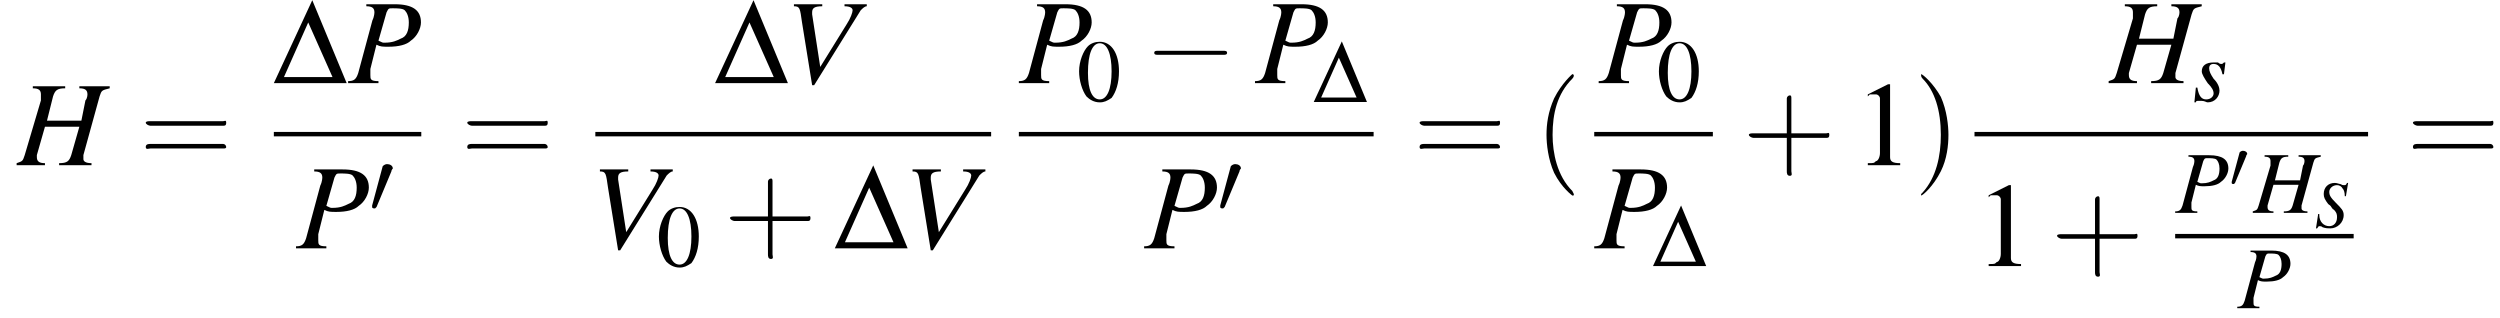 <?xml version='1.0' encoding='UTF-8'?>
<!---13.7-->
<svg height='28.7pt' version='1.1' viewBox='123.8 69.7 225.5 28.7' width='225.5pt' xmlns='http://www.w3.org/2000/svg' xmlns:xlink='http://www.w3.org/1999/xlink'>
<defs>
<path d='M3.9 -1.4C4 -1.4 4.1 -1.4 4.1 -1.5S4 -1.6 3.9 -1.6H0.7C0.6 -1.6 0.5 -1.6 0.5 -1.5S0.6 -1.4 0.7 -1.4H3.9Z' id='g1-0'/>
<path d='M1.5 -2.8C1.5 -2.9 1.6 -3 1.6 -3C1.6 -3.2 1.4 -3.3 1.2 -3.3C1.1 -3.3 0.9 -3.2 0.9 -3.1L0.2 -0.5C0.2 -0.4 0.2 -0.4 0.2 -0.4C0.2 -0.3 0.3 -0.3 0.4 -0.3C0.4 -0.3 0.4 -0.3 0.5 -0.4L1.5 -2.8Z' id='g1-48'/>
<path d='M1.5 -4C1.2 -4 0.9 -3.9 0.7 -3.7C0.4 -3.4 0.1 -2.7 0.1 -2C0.1 -1.4 0.3 -0.7 0.6 -0.3C0.8 -0.1 1.1 0.1 1.5 0.1C1.8 0.1 2 0 2.3 -0.2C2.6 -0.6 2.8 -1.2 2.8 -2C2.8 -3.2 2.3 -4 1.5 -4ZM1.5 -3.9C2 -3.9 2.3 -3.2 2.3 -2S2 -0.1 1.5 -0.1S0.7 -0.7 0.7 -1.9C0.7 -3.2 1 -3.9 1.5 -3.9Z' id='g3-48'/>
<path d='M1.7 -4L0.7 -3.5V-3.4C0.7 -3.4 0.8 -3.5 0.8 -3.5C0.9 -3.5 1 -3.5 1.1 -3.5C1.2 -3.5 1.3 -3.4 1.3 -3.3V-0.6C1.3 -0.4 1.2 -0.2 1.1 -0.2C1 -0.1 1 -0.1 0.7 -0.1V0H2.3V-0.1C1.9 -0.1 1.8 -0.2 1.8 -0.4V-4L1.7 -4Z' id='g3-49'/>
<path d='M0 0H3.6L1.9 -4.1L0 0ZM0.5 -0.3L1.7 -3L2.9 -0.3H0.5Z' id='g2-68'/>
<use id='g28-68' transform='scale(1.333)' xlink:href='#g2-68'/>
<use id='g29-48' transform='scale(1.333)' xlink:href='#g3-48'/>
<path d='M2.6 1.9C2.6 1.9 2.6 1.9 2.5 1.7C1.5 0.7 1.2 -0.8 1.2 -2C1.2 -3.4 1.5 -4.7 2.5 -5.7C2.6 -5.8 2.6 -5.9 2.6 -5.9C2.6 -5.9 2.6 -6 2.5 -6C2.5 -6 1.8 -5.4 1.3 -4.4C0.9 -3.5 0.8 -2.7 0.8 -2C0.8 -1.4 0.9 -0.4 1.3 0.5C1.8 1.5 2.5 2 2.5 2C2.6 2 2.6 2 2.6 1.9Z' id='g30-40'/>
<path d='M2.3 -2C2.3 -2.6 2.2 -3.6 1.8 -4.5C1.3 -5.4 0.6 -6 0.5 -6C0.5 -6 0.5 -5.9 0.5 -5.9C0.5 -5.9 0.5 -5.8 0.6 -5.7C1.4 -4.9 1.8 -3.6 1.8 -2C1.8 -0.6 1.5 0.8 0.6 1.8C0.5 1.9 0.5 1.9 0.5 1.9C0.5 2 0.5 2 0.5 2C0.6 2 1.3 1.4 1.8 0.4C2.2 -0.4 2.3 -1.3 2.3 -2Z' id='g30-41'/>
<path d='M3.2 -1.8H5.5C5.6 -1.8 5.7 -1.8 5.7 -2S5.6 -2.1 5.5 -2.1H3.2V-4.4C3.2 -4.5 3.2 -4.6 3.1 -4.6S2.9 -4.5 2.9 -4.4V-2.1H0.7C0.6 -2.1 0.4 -2.1 0.4 -2S0.6 -1.8 0.7 -1.8H2.9V0.4C2.9 0.5 2.9 0.7 3.1 0.7S3.2 0.5 3.2 0.4V-1.8Z' id='g30-43'/>
<path d='M5.5 -2.6C5.6 -2.6 5.7 -2.6 5.7 -2.8S5.6 -2.9 5.5 -2.9H0.7C0.6 -2.9 0.4 -2.9 0.4 -2.8S0.6 -2.6 0.7 -2.6H5.5ZM5.5 -1.1C5.6 -1.1 5.7 -1.1 5.7 -1.2S5.6 -1.4 5.5 -1.4H0.7C0.6 -1.4 0.4 -1.4 0.4 -1.2S0.6 -1.1 0.7 -1.1H5.5Z' id='g30-61'/>
<use id='g11-0' transform='scale(1.825)' xlink:href='#g1-0'/>
<use id='g6-48' transform='scale(1.333)' xlink:href='#g1-48'/>
<path d='M4.6 -3.9H3.1V-3.8C3.4 -3.8 3.5 -3.7 3.5 -3.5C3.5 -3.5 3.5 -3.3 3.4 -3.2L3.2 -2.2H1.5L1.8 -3.4C1.9 -3.7 2 -3.8 2.4 -3.8V-3.9H0.8V-3.8C1.1 -3.8 1.2 -3.7 1.2 -3.5C1.2 -3.5 1.2 -3.3 1.2 -3.2L0.4 -0.5C0.3 -0.2 0.3 -0.2 0 -0.1V0H1.4V-0.1C1.1 -0.1 1 -0.2 1 -0.4C1 -0.4 1 -0.4 1 -0.5L1.4 -1.9H3.1L2.7 -0.5C2.6 -0.2 2.5 -0.1 2.1 -0.1V0H3.7V-0.1C3.4 -0.1 3.3 -0.2 3.3 -0.3C3.3 -0.4 3.3 -0.4 3.3 -0.5L4.1 -3.4C4.2 -3.7 4.2 -3.7 4.6 -3.8V-3.9Z' id='g18-72'/>
<path d='M0.9 -3.8C1.2 -3.8 1.3 -3.7 1.3 -3.5C1.3 -3.5 1.3 -3.3 1.2 -3.1L0.5 -0.5C0.4 -0.2 0.3 -0.1 0 -0.1V0H1.5V-0.1C1.1 -0.1 1.1 -0.2 1.1 -0.4C1.1 -0.4 1.1 -0.5 1.1 -0.7L1.4 -1.9C1.6 -1.8 1.7 -1.8 2 -1.8C2.5 -1.8 2.9 -1.9 3.1 -2.1C3.4 -2.3 3.6 -2.7 3.6 -3C3.6 -3.6 3.2 -3.9 2.3 -3.9H0.9V-3.8ZM1.9 -3.5C2 -3.7 2 -3.7 2.2 -3.7C2.4 -3.7 2.7 -3.7 2.8 -3.6C2.9 -3.5 3 -3.3 3 -3C3 -2.6 2.9 -2.3 2.6 -2.2C2.4 -2.1 2.2 -2 1.8 -2C1.7 -2 1.7 -2 1.5 -2.1L1.9 -3.5Z' id='g18-80'/>
<path d='M2.8 -2.8L3 -4H2.9C2.8 -3.8 2.8 -3.8 2.6 -3.8C2.5 -3.8 2.5 -3.8 2.3 -3.9C2.2 -3.9 2 -4 1.8 -4C1.2 -4 0.8 -3.6 0.8 -3C0.8 -2.7 0.9 -2.5 1.2 -2.1C1.3 -2 1.4 -2 1.5 -1.8C1.6 -1.7 1.6 -1.6 1.7 -1.6C2 -1.3 2 -1.1 2 -0.9C2 -0.4 1.7 -0.1 1.3 -0.1C0.8 -0.1 0.4 -0.5 0.4 -1.1C0.4 -1.1 0.4 -1.2 0.4 -1.2L0.3 -1.2L0.1 0.1H0.2C0.3 0 0.3 -0.1 0.4 -0.1C0.5 -0.1 0.6 -0.1 0.7 0C1 0.1 1.2 0.1 1.4 0.1C2 0.1 2.6 -0.4 2.6 -1.1C2.6 -1.5 2.4 -1.7 1.9 -2.2S1.3 -2.9 1.3 -3.2C1.3 -3.5 1.6 -3.8 2 -3.8C2.2 -3.8 2.4 -3.7 2.5 -3.5C2.6 -3.4 2.7 -3.2 2.7 -2.8L2.8 -2.8Z' id='g18-83'/>
<path d='M4.1 -3.9H3V-3.8C3.3 -3.8 3.4 -3.7 3.4 -3.6S3.3 -3.2 3.1 -2.9L1.8 -0.8L1.4 -3.4C1.4 -3.4 1.4 -3.5 1.4 -3.5C1.4 -3.7 1.5 -3.8 1.9 -3.8V-3.9H0.5V-3.8C0.8 -3.8 0.8 -3.7 0.9 -3L1.4 0.1H1.5L3.8 -3.6C3.9 -3.7 4 -3.8 4.1 -3.8V-3.9Z' id='g18-86'/>
<path d='M0.2 -0.9L0.1 0.1H0.2C0.2 0 0.3 0 0.3 0C0.4 0 0.5 0 0.6 0C0.8 0 0.9 0.1 1 0.1C1.5 0.1 1.8 -0.3 1.8 -0.7C1.8 -0.9 1.7 -1.2 1.4 -1.5C1.2 -1.8 1.1 -2 1.1 -2.2C1.1 -2.4 1.2 -2.5 1.4 -2.5C1.7 -2.5 1.9 -2.3 2 -1.8H2.1L2.2 -2.6H2.1C2 -2.5 2 -2.5 1.9 -2.5C1.9 -2.5 1.8 -2.5 1.7 -2.6C1.6 -2.6 1.5 -2.6 1.4 -2.6C0.9 -2.6 0.6 -2.4 0.6 -2C0.6 -1.8 0.8 -1.5 1 -1.2C1.3 -0.9 1.4 -0.7 1.4 -0.5C1.4 -0.3 1.2 -0.1 0.9 -0.1C0.6 -0.1 0.4 -0.3 0.3 -0.9H0.2Z' id='g18-115'/>
<use id='g22-72' transform='scale(1.333)' xlink:href='#g18-72'/>
<use id='g22-80' transform='scale(1.333)' xlink:href='#g18-80'/>
<use id='g22-115' transform='scale(1.333)' xlink:href='#g18-115'/>
<use id='g26-72' transform='scale(1.825)' xlink:href='#g18-72'/>
<use id='g26-80' transform='scale(1.825)' xlink:href='#g18-80'/>
<use id='g26-86' transform='scale(1.825)' xlink:href='#g18-86'/>
<use id='g32-68' transform='scale(1.825)' xlink:href='#g2-68'/>
<use id='g33-49' transform='scale(1.825)' xlink:href='#g3-49'/>
<use id='g34-40' transform='scale(1.369)' xlink:href='#g30-40'/>
<use id='g34-41' transform='scale(1.369)' xlink:href='#g30-41'/>
<use id='g34-43' transform='scale(1.369)' xlink:href='#g30-43'/>
<use id='g34-61' transform='scale(1.369)' xlink:href='#g30-61'/>
</defs>
<g id='page1'>

<use x='125.3' xlink:href='#g26-72' y='84.6'/>
<use x='136.4' xlink:href='#g34-61' y='84.6'/>
<use x='148.5' xlink:href='#g32-68' y='77.2'/>
<use x='155.2' xlink:href='#g26-80' y='77.2'/>
<rect height='0.4' width='13.3' x='148.5' y='81.6'/>
<use x='150.5' xlink:href='#g26-80' y='92.1'/>
<use x='157.1' xlink:href='#g6-48' y='88.9'/>
<use x='165.4' xlink:href='#g34-61' y='84.6'/>
<use x='188.3' xlink:href='#g32-68' y='77.2'/>
<use x='194.5' xlink:href='#g26-86' y='77.2'/>
<rect height='0.4' width='35.7' x='177.5' y='81.6'/>
<use x='177' xlink:href='#g26-86' y='92.1'/>
<use x='183.1' xlink:href='#g29-48' y='93.7'/>
<use x='189.1' xlink:href='#g34-43' y='92.1'/>
<use x='199.1' xlink:href='#g32-68' y='92.1'/>
<use x='205.2' xlink:href='#g26-86' y='92.1'/>
<use x='215.7' xlink:href='#g26-80' y='77.2'/>
<use x='221' xlink:href='#g29-48' y='78.8'/>
<use x='227' xlink:href='#g11-0' y='77.2'/>
<use x='237' xlink:href='#g26-80' y='77.2'/>
<use x='242.3' xlink:href='#g28-68' y='78.9'/>
<rect height='0.4' width='32' x='215.7' y='81.6'/>
<use x='227' xlink:href='#g26-80' y='92.1'/>
<use x='233.6' xlink:href='#g6-48' y='88.9'/>
<use x='251.3' xlink:href='#g34-61' y='84.6'/>
<use x='262.2' xlink:href='#g34-40' y='84.6'/>
<use x='268' xlink:href='#g26-80' y='77.2'/>
<use x='273.3' xlink:href='#g29-48' y='78.8'/>
<rect height='0.4' width='10.7' x='267.6' y='81.6'/>
<use x='267.6' xlink:href='#g26-80' y='92.1'/>
<use x='272.9' xlink:href='#g28-68' y='93.7'/>
<use x='281' xlink:href='#g34-43' y='84.6'/>
<use x='291' xlink:href='#g33-49' y='84.6'/>
<use x='296.4' xlink:href='#g34-41' y='84.6'/>
<use x='314' xlink:href='#g26-72' y='77.2'/>
<use x='321.6' xlink:href='#g22-115' y='78.8'/>
<rect height='0.4' width='35.5' x='301.9' y='81.6'/>
<use x='301.9' xlink:href='#g33-49' y='93.7'/>
<use x='308.8' xlink:href='#g34-43' y='93.7'/>
<use x='320' xlink:href='#g22-80' y='88.9'/>
<use x='324.9' xlink:href='#g1-48' y='86.6'/>
<use x='327' xlink:href='#g22-72' y='88.9'/>
<use x='332.6' xlink:href='#g18-83' y='90.2'/>
<rect height='0.4' width='16.1' x='320' y='90.8'/>
<use x='325.6' xlink:href='#g22-80' y='97.5'/>
<use x='340.9' xlink:href='#g34-61' y='84.6'/>
</g>
</svg>